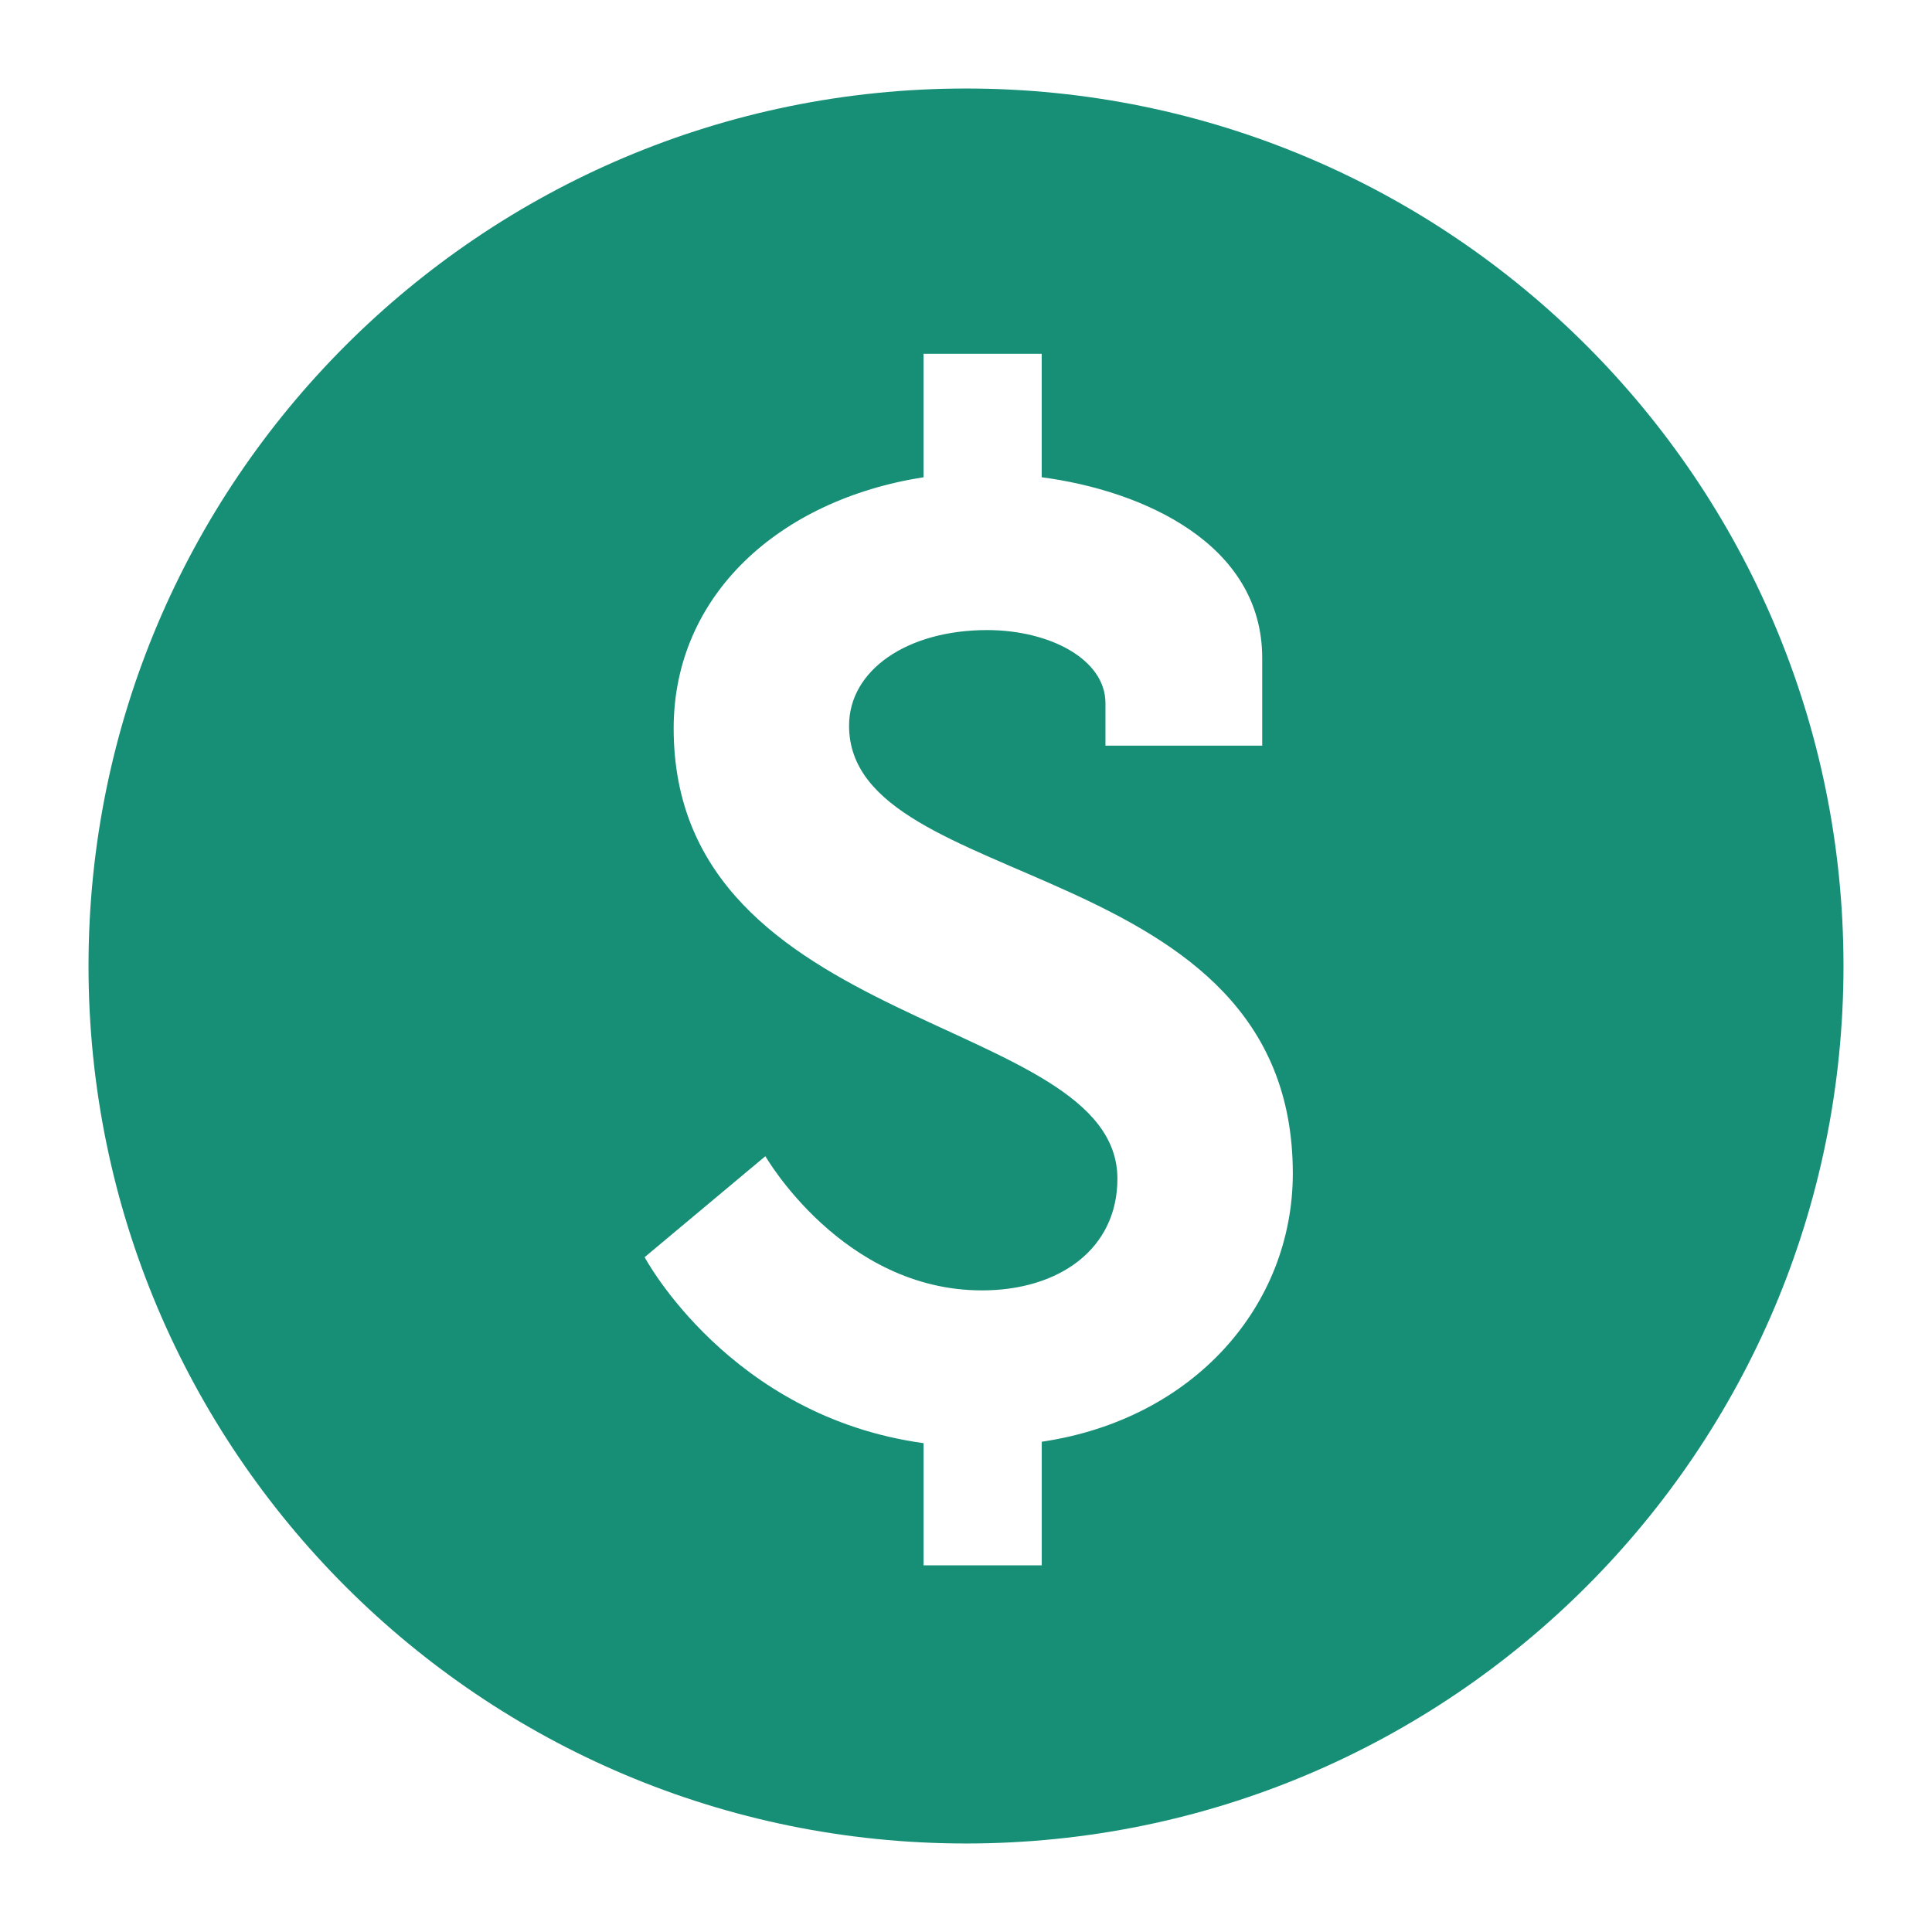 <svg width="70" height="70" viewBox="0 0 70 70" fill="none" xmlns="http://www.w3.org/2000/svg">
<path d="M35 3.207C17.441 3.207 3.207 17.441 3.207 35C3.207 52.559 17.441 66.793 35 66.793C52.559 66.793 66.793 52.559 66.793 35C66.793 17.441 52.559 3.207 35 3.207ZM37.745 52.237V56.715H33.462V52.288C26.434 51.325 23.356 45.55 23.356 45.55L27.731 41.891C27.731 41.891 30.524 46.753 35.578 46.753C38.369 46.753 40.486 45.259 40.486 42.707C40.486 36.739 24.408 37.463 24.408 26.392C24.408 21.58 28.214 18.113 33.46 17.292V12.819H37.743V17.292C41.401 17.773 45.732 19.698 45.732 23.839V27.016H40.053V25.476C40.053 23.887 38.03 22.829 35.766 22.829C32.878 22.829 30.763 24.273 30.763 26.294C30.763 32.406 46.841 30.914 46.841 42.514C46.841 47.283 43.28 51.417 37.745 52.237Z" fill="#178F77"/>
</svg>
